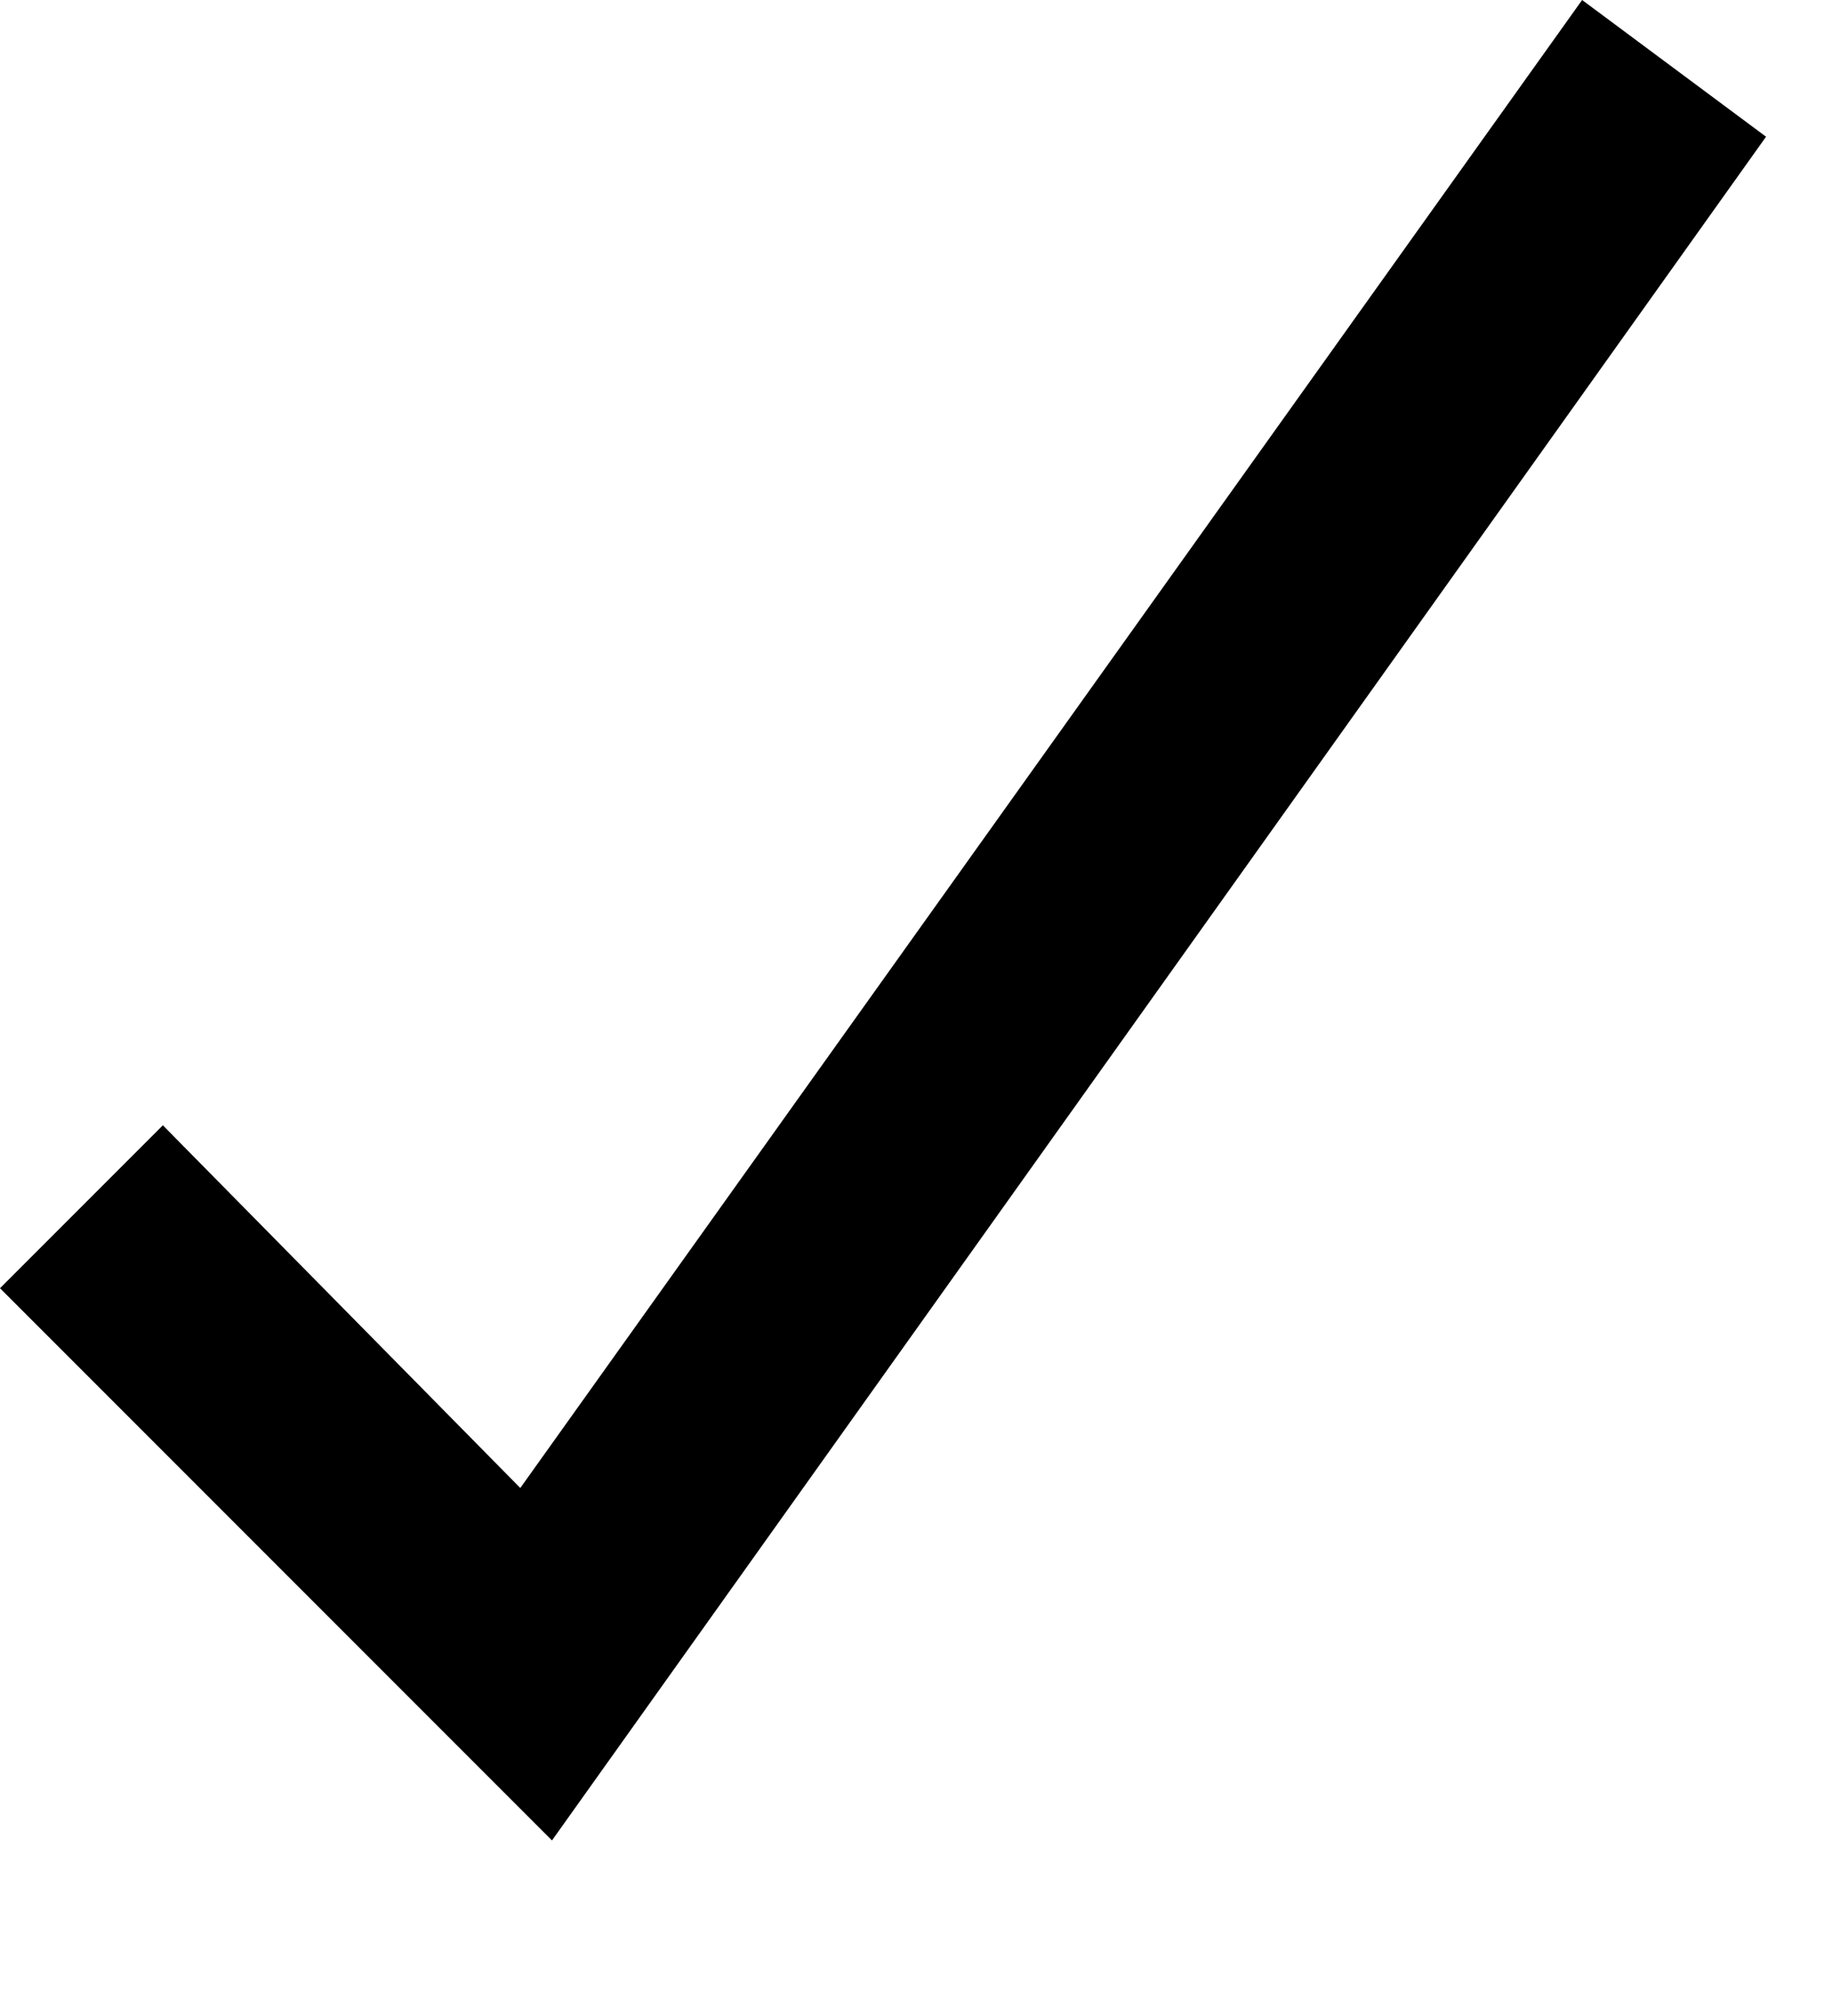<svg width="10" height="11" viewBox="0 0 10 11" fill="none" xmlns="http://www.w3.org/2000/svg">
<path d="M0 7.029L3.013 10.042L9.64 0.746L8.636 0L2.84 8.119L0.889 6.14L0 7.029Z" fill="black"/>
</svg>
